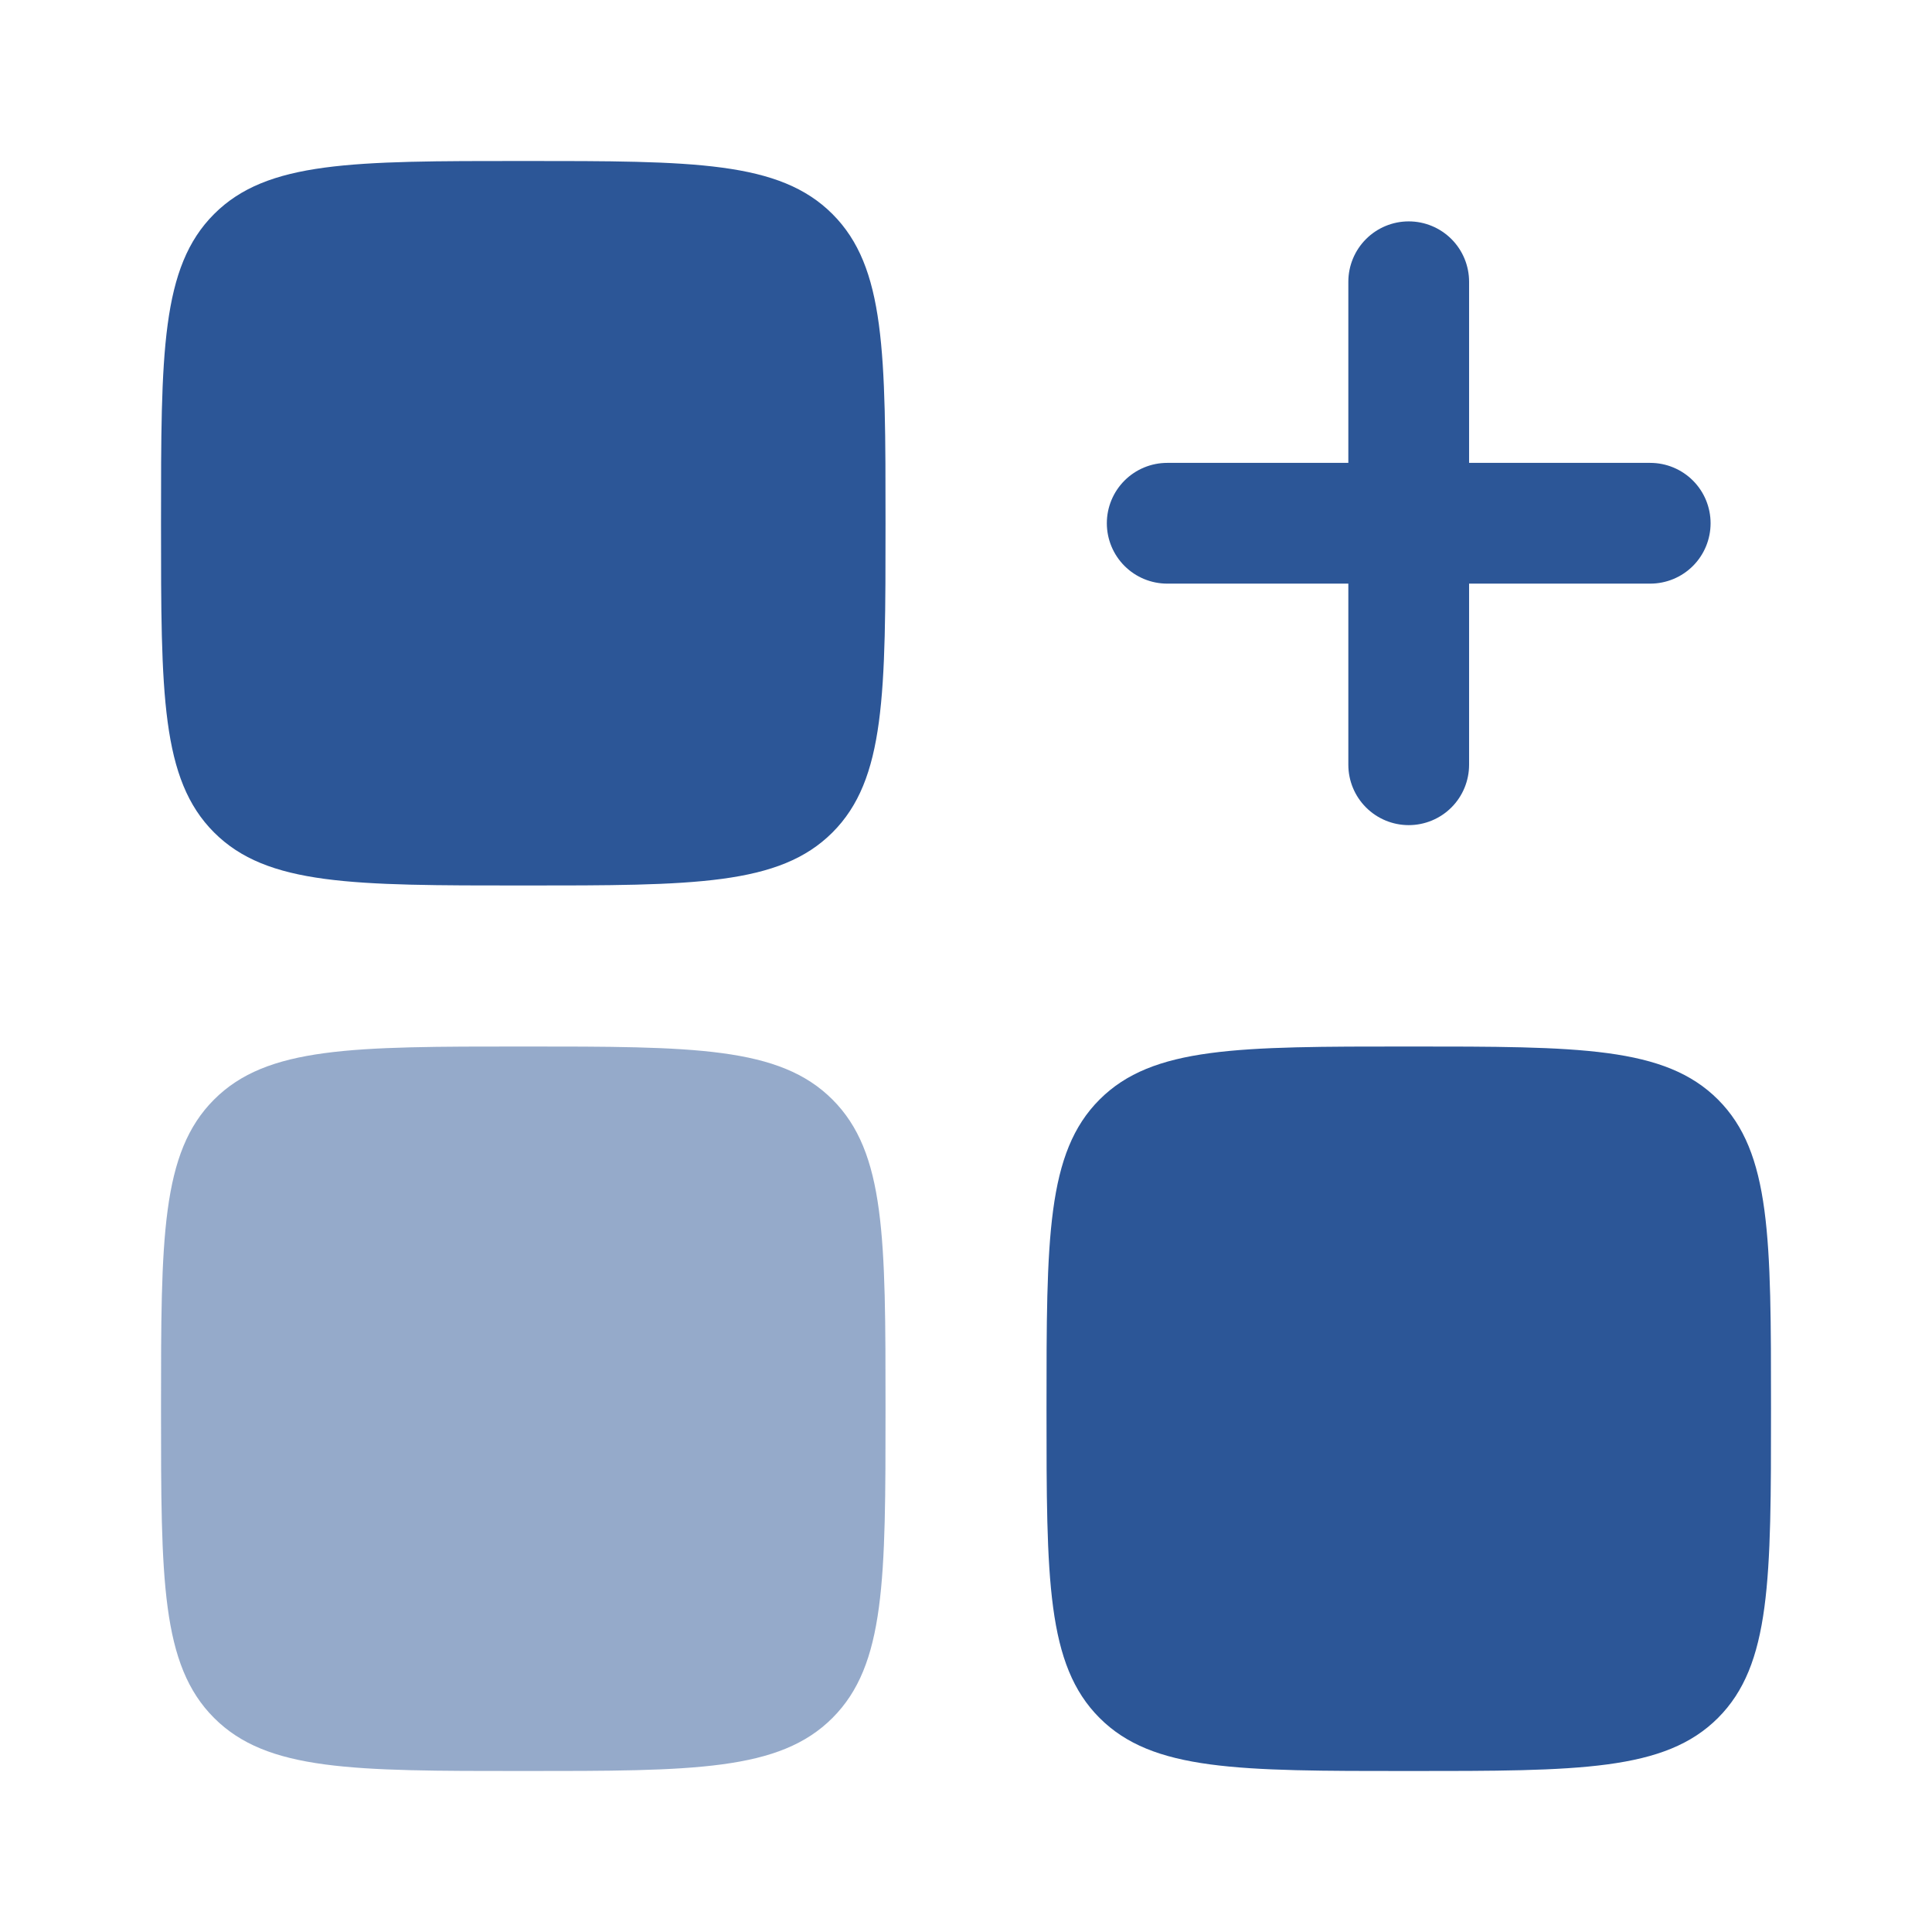 <?xml version="1.0" encoding="UTF-8"?> <svg xmlns="http://www.w3.org/2000/svg" width="58" height="58" viewBox="0 0 58 58" fill="none"><path fill-rule="evenodd" clip-rule="evenodd" d="M42.291 6.646C42.772 6.646 43.233 6.837 43.573 7.177C43.913 7.517 44.103 7.978 44.103 8.458V13.896H49.541C50.022 13.896 50.483 14.087 50.823 14.427C51.163 14.767 51.353 15.228 51.353 15.708C51.353 16.189 51.163 16.65 50.823 16.99C50.483 17.33 50.022 17.521 49.541 17.521H44.103V22.958C44.103 23.439 43.913 23.9 43.573 24.24C43.233 24.58 42.772 24.771 42.291 24.771C41.81 24.771 41.349 24.58 41.009 24.24C40.669 23.9 40.478 23.439 40.478 22.958V17.521H35.041C34.56 17.521 34.099 17.33 33.759 16.99C33.419 16.65 33.228 16.189 33.228 15.708C33.228 15.228 33.419 14.767 33.759 14.427C34.099 14.087 34.56 13.896 35.041 13.896H40.478V8.458C40.478 7.978 40.669 7.517 41.009 7.177C41.349 6.837 41.81 6.646 42.291 6.646Z" fill="#2C5697"></path><path d="M4.834 15.708C4.834 10.583 4.834 8.019 6.427 6.426C8.019 4.833 10.583 4.833 15.709 4.833C20.835 4.833 23.399 4.833 24.991 6.426C26.584 8.019 26.584 10.583 26.584 15.708C26.584 20.834 26.584 23.398 24.991 24.991C23.399 26.583 20.835 26.583 15.709 26.583C10.583 26.583 8.019 26.583 6.427 24.991C4.834 23.398 4.834 20.834 4.834 15.708ZM31.417 42.292C31.417 37.166 31.417 34.602 33.01 33.009C34.602 31.417 37.167 31.417 42.292 31.417C47.418 31.417 49.982 31.417 51.575 33.009C53.167 34.602 53.167 37.166 53.167 42.292C53.167 47.417 53.167 49.981 51.575 51.574C49.982 53.167 47.418 53.167 42.292 53.167C37.167 53.167 34.602 53.167 33.01 51.574C31.417 49.981 31.417 47.417 31.417 42.292Z" fill="#2C5697"></path><path opacity="0.5" d="M4.834 42.292C4.834 37.166 4.834 34.602 6.427 33.009C8.019 31.417 10.583 31.417 15.709 31.417C20.835 31.417 23.399 31.417 24.991 33.009C26.584 34.602 26.584 37.166 26.584 42.292C26.584 47.417 26.584 49.981 24.991 51.574C23.399 53.167 20.835 53.167 15.709 53.167C10.583 53.167 8.019 53.167 6.427 51.574C4.834 49.981 4.834 47.417 4.834 42.292Z" fill="#2C5697"></path></svg> 